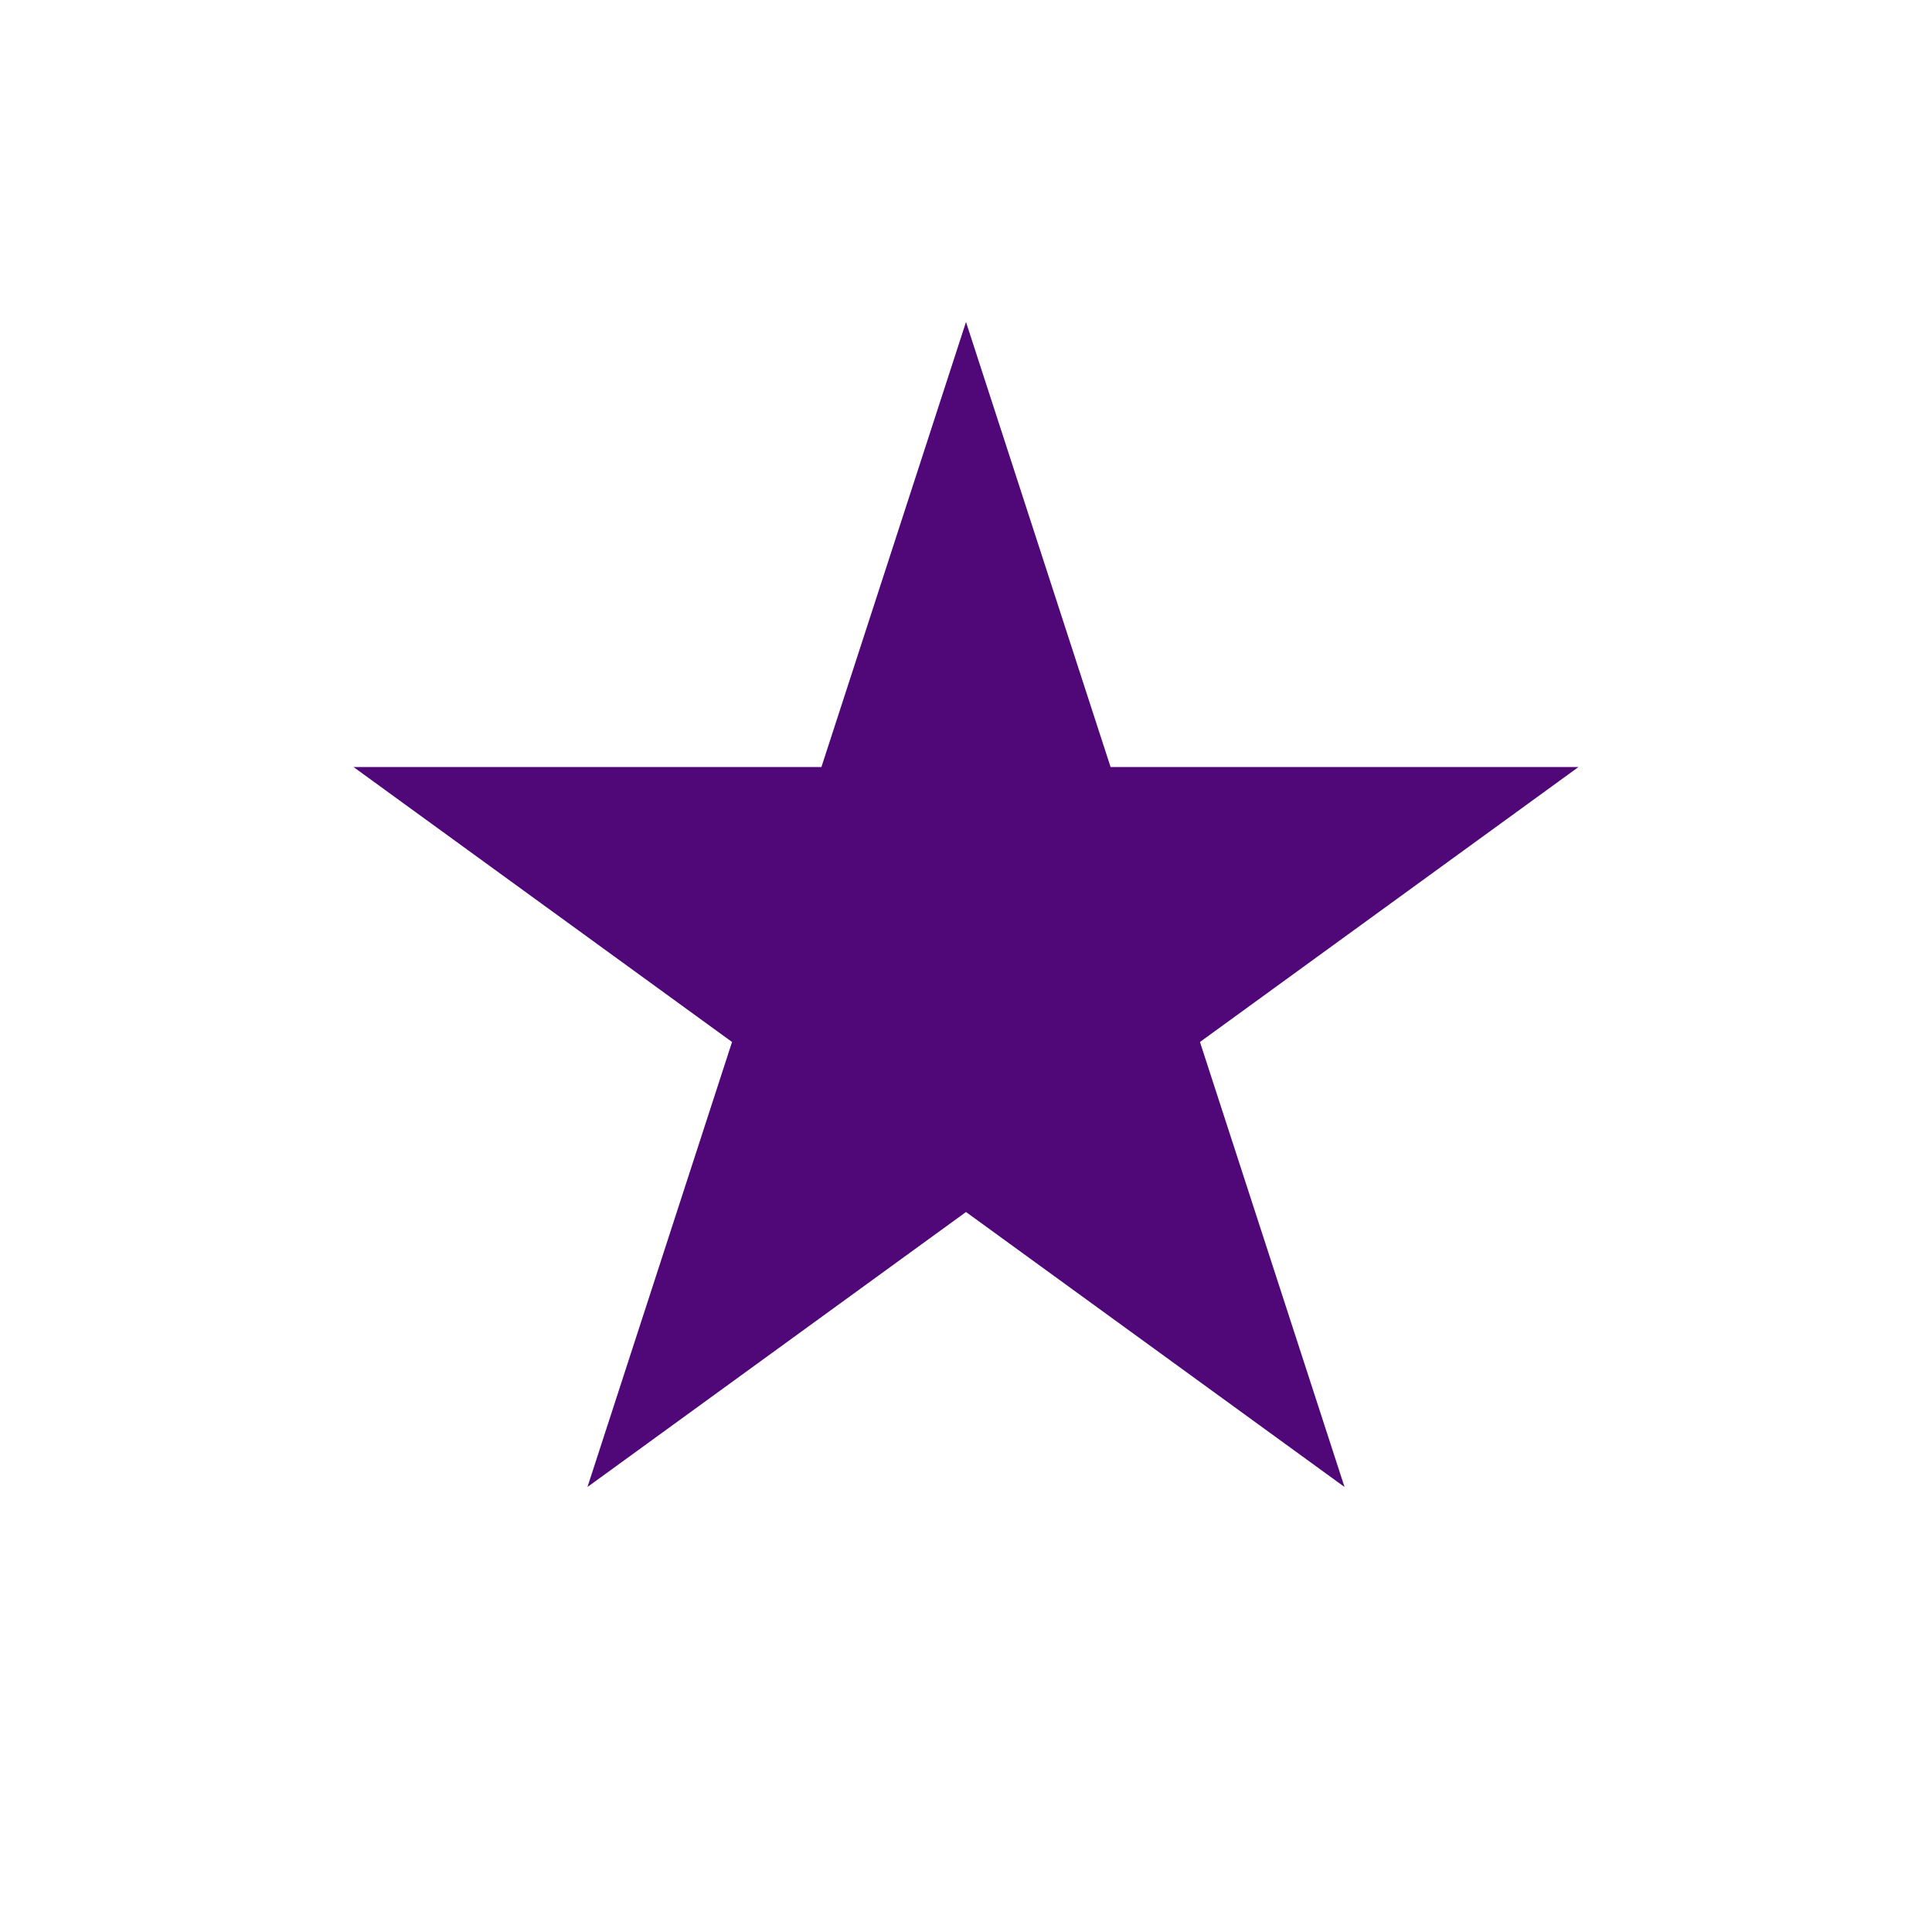 <svg width="30" height="30" viewBox="0 0 30 30" fill="none" xmlns="http://www.w3.org/2000/svg">
<path d="M15 5L17.245 11.91H24.511L18.633 16.18L20.878 23.09L15 18.82L9.122 23.09L11.367 16.18L5.489 11.91H12.755L15 5Z" fill="#500778"/>
</svg>
